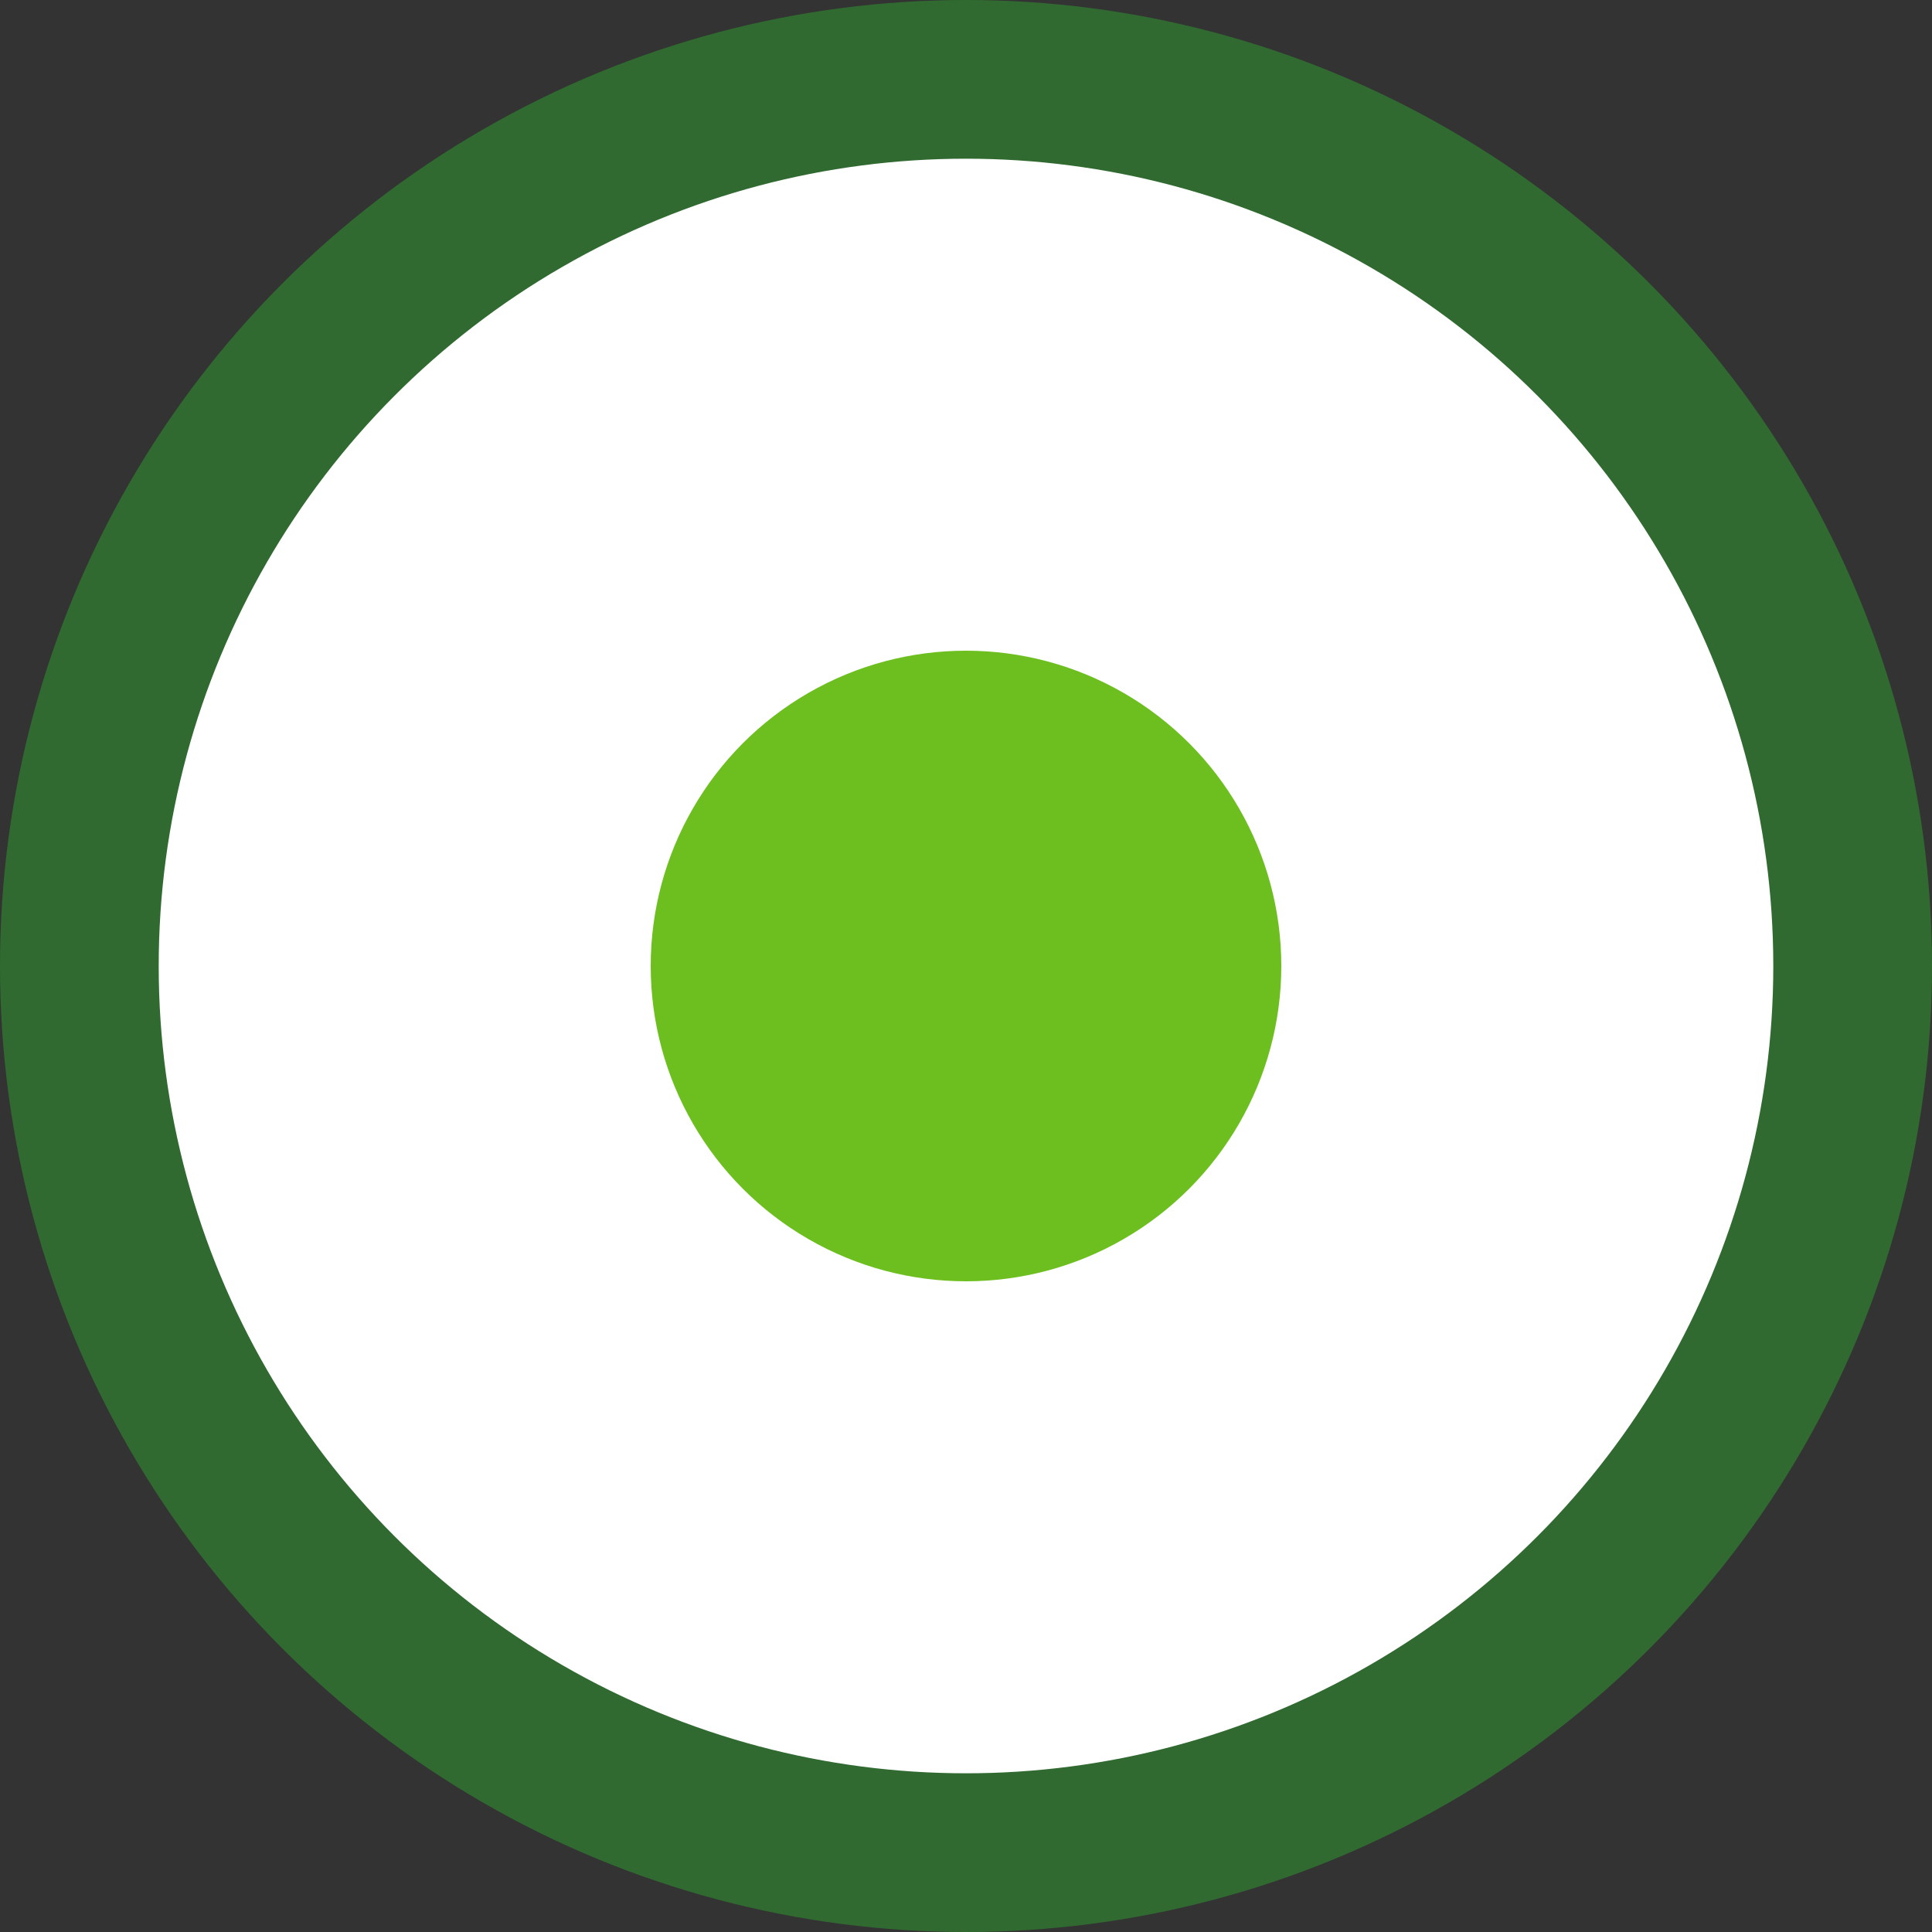 <?xml version="1.0" encoding="UTF-8"?>
<svg id="_圖層_1" data-name="圖層_1" xmlns="http://www.w3.org/2000/svg" version="1.1" viewBox="0 0 36.52 36.52">
  <rect x="0" y="0" width="36.52" height="36.52" fill="#333333" stroke="none"/>
  <!-- Generator: Adobe Illustrator 29.7.1, SVG Export Plug-In . SVG Version: 2.1.1 Build 8)  -->
  <defs>
    <style>
      .st0 {
        fill: #fff;
        stroke: #306a30;
        stroke-miterlimit: 10;
        stroke-width: 3px;
      }

      .st1 {
        fill: #6cbf1e;
      }
    </style>
  </defs>
  <circle class="st0" cx="18.26" cy="18.26" r="16.76"/>
  <circle class="st1" cx="18.26" cy="18.26" r="5.96"/>
</svg>